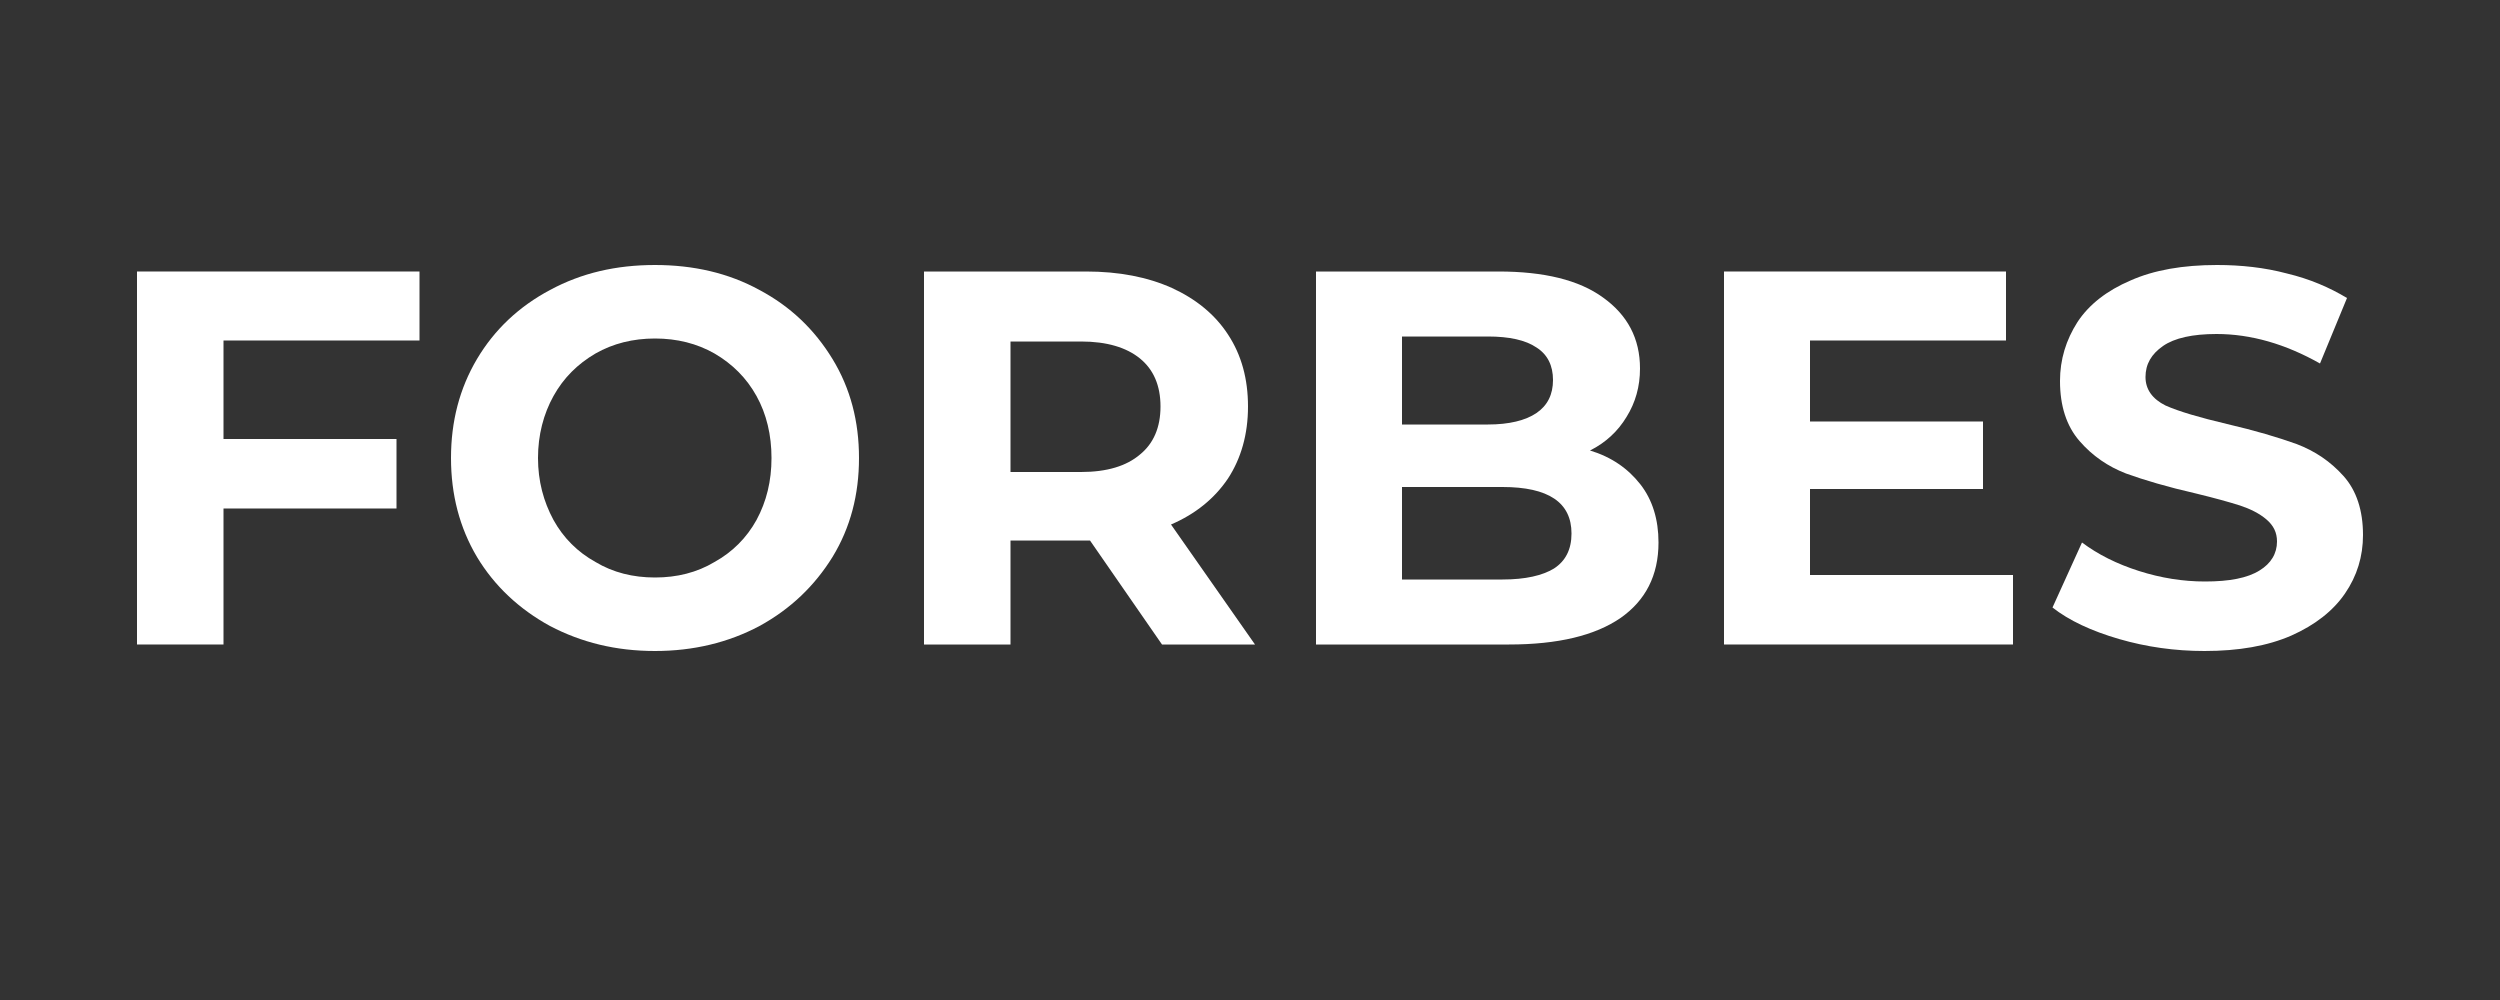 <?xml version="1.0" encoding="UTF-8"?>
<!DOCTYPE svg PUBLIC "-//W3C//DTD SVG 1.1//EN" "http://www.w3.org/Graphics/SVG/1.1/DTD/svg11.dtd">
<!-- Creator: CorelDRAW X8 -->
<svg xmlns="http://www.w3.org/2000/svg" xml:space="preserve" width="5in" height="2in" version="1.1" style="shape-rendering:geometricPrecision; text-rendering:geometricPrecision; image-rendering:optimizeQuality; fill-rule:evenodd; clip-rule:evenodd"
viewBox="0 0 5000 2000"
 xmlns:xlink="http://www.w3.org/1999/xlink">
 <rect x="0" y="0" width="5000" height="2000" fill="#333333" stroke="none"/>
 <defs>
  <style type="text/css">
   <![CDATA[
    .fil0 {fill:white;fill-rule:nonzero}
   ]]>
  </style>
 </defs>
 <g id="Layer_x0020_1">
  <polygon class="fil0" points="447,681 447,878 793,878 793,1017 447,1017 447,1289 274,1289 274,543 839,543 839,681 "/>
  <path id="1" class="fil0" d="M1310 1302c-78,0 -147,-17 -210,-50 -62,-34 -111,-80 -146,-138 -35,-59 -52,-125 -52,-198 0,-73 17,-139 52,-198 35,-59 84,-105 146,-138 63,-34 132,-50 210,-50 77,0 147,16 209,50 62,33 110,79 146,138 36,59 53,125 53,198 0,73 -17,139 -53,198 -36,58 -84,104 -146,138 -62,33 -132,50 -209,50zm0 -147c44,0 84,-10 119,-31 36,-20 64,-48 84,-84 20,-37 30,-78 30,-124 0,-46 -10,-88 -30,-124 -20,-36 -48,-64 -84,-85 -35,-20 -75,-30 -119,-30 -44,0 -84,10 -119,30 -36,21 -64,49 -84,85 -20,36 -31,78 -31,124 0,46 11,87 31,124 20,36 48,64 84,84 35,21 75,31 119,31z"/>
  <path id="2" class="fil0" d="M2324 1289l-144 -208 -8 0 -151 0 0 208 -173 0 0 -746 324 0c66,0 123,11 172,33 48,22 86,53 112,93 27,41 40,89 40,144 0,56 -14,104 -40,144 -27,40 -65,71 -114,92l168 240 -186 0zm-3 -476c0,-42 -14,-74 -41,-96 -27,-22 -66,-34 -118,-34l-141 0 0 261 141 0c52,0 91,-12 118,-35 27,-22 41,-54 41,-96z"/>
  <path id="3" class="fil0" d="M3180 901c43,13 76,36 101,68 24,31 36,70 36,116 0,66 -26,116 -76,151 -51,35 -125,53 -223,53l-386 0 0 -746 365 0c91,0 161,17 209,52 49,35 74,82 74,142 0,36 -9,68 -27,97 -17,28 -41,51 -73,67zm-376 -228l0 176 172 0c42,0 75,-8 97,-23 22,-15 33,-37 33,-66 0,-29 -11,-51 -33,-65 -22,-15 -55,-22 -97,-22l-172 0zm201 486c46,0 80,-8 103,-22 23,-15 35,-38 35,-70 0,-62 -46,-93 -138,-93l-201 0 0 185 201 0z"/>
  <polygon id="4" class="fil0" points="4026,1150 4026,1289 3448,1289 3448,543 4012,543 4012,681 3620,681 3620,843 3966,843 3966,978 3620,978 3620,1150 "/>
  <path id="5" class="fil0" d="M4409 1302c-59,0 -116,-8 -171,-24 -55,-16 -100,-37 -133,-63l59 -130c32,24 70,43 114,57 44,14 88,21 132,21 49,0 85,-7 109,-22 23,-14 35,-34 35,-58 0,-18 -7,-32 -21,-44 -14,-12 -32,-21 -53,-28 -22,-7 -51,-15 -88,-24 -57,-13 -104,-27 -140,-40 -36,-14 -67,-35 -93,-65 -26,-30 -39,-70 -39,-120 0,-43 12,-82 35,-118 23,-35 59,-63 106,-83 47,-21 105,-31 173,-31 48,0 95,5 140,17 46,11 85,28 120,49l-54 131c-69,-39 -138,-59 -207,-59 -48,0 -84,8 -107,24 -23,16 -35,36 -35,62 0,25 14,44 40,57 27,12 68,24 123,37 56,13 103,27 139,40 37,14 68,35 94,64 26,29 39,69 39,118 0,43 -12,82 -36,117 -24,35 -60,63 -107,84 -48,21 -106,31 -174,31z"/>
 </g>
</svg>
